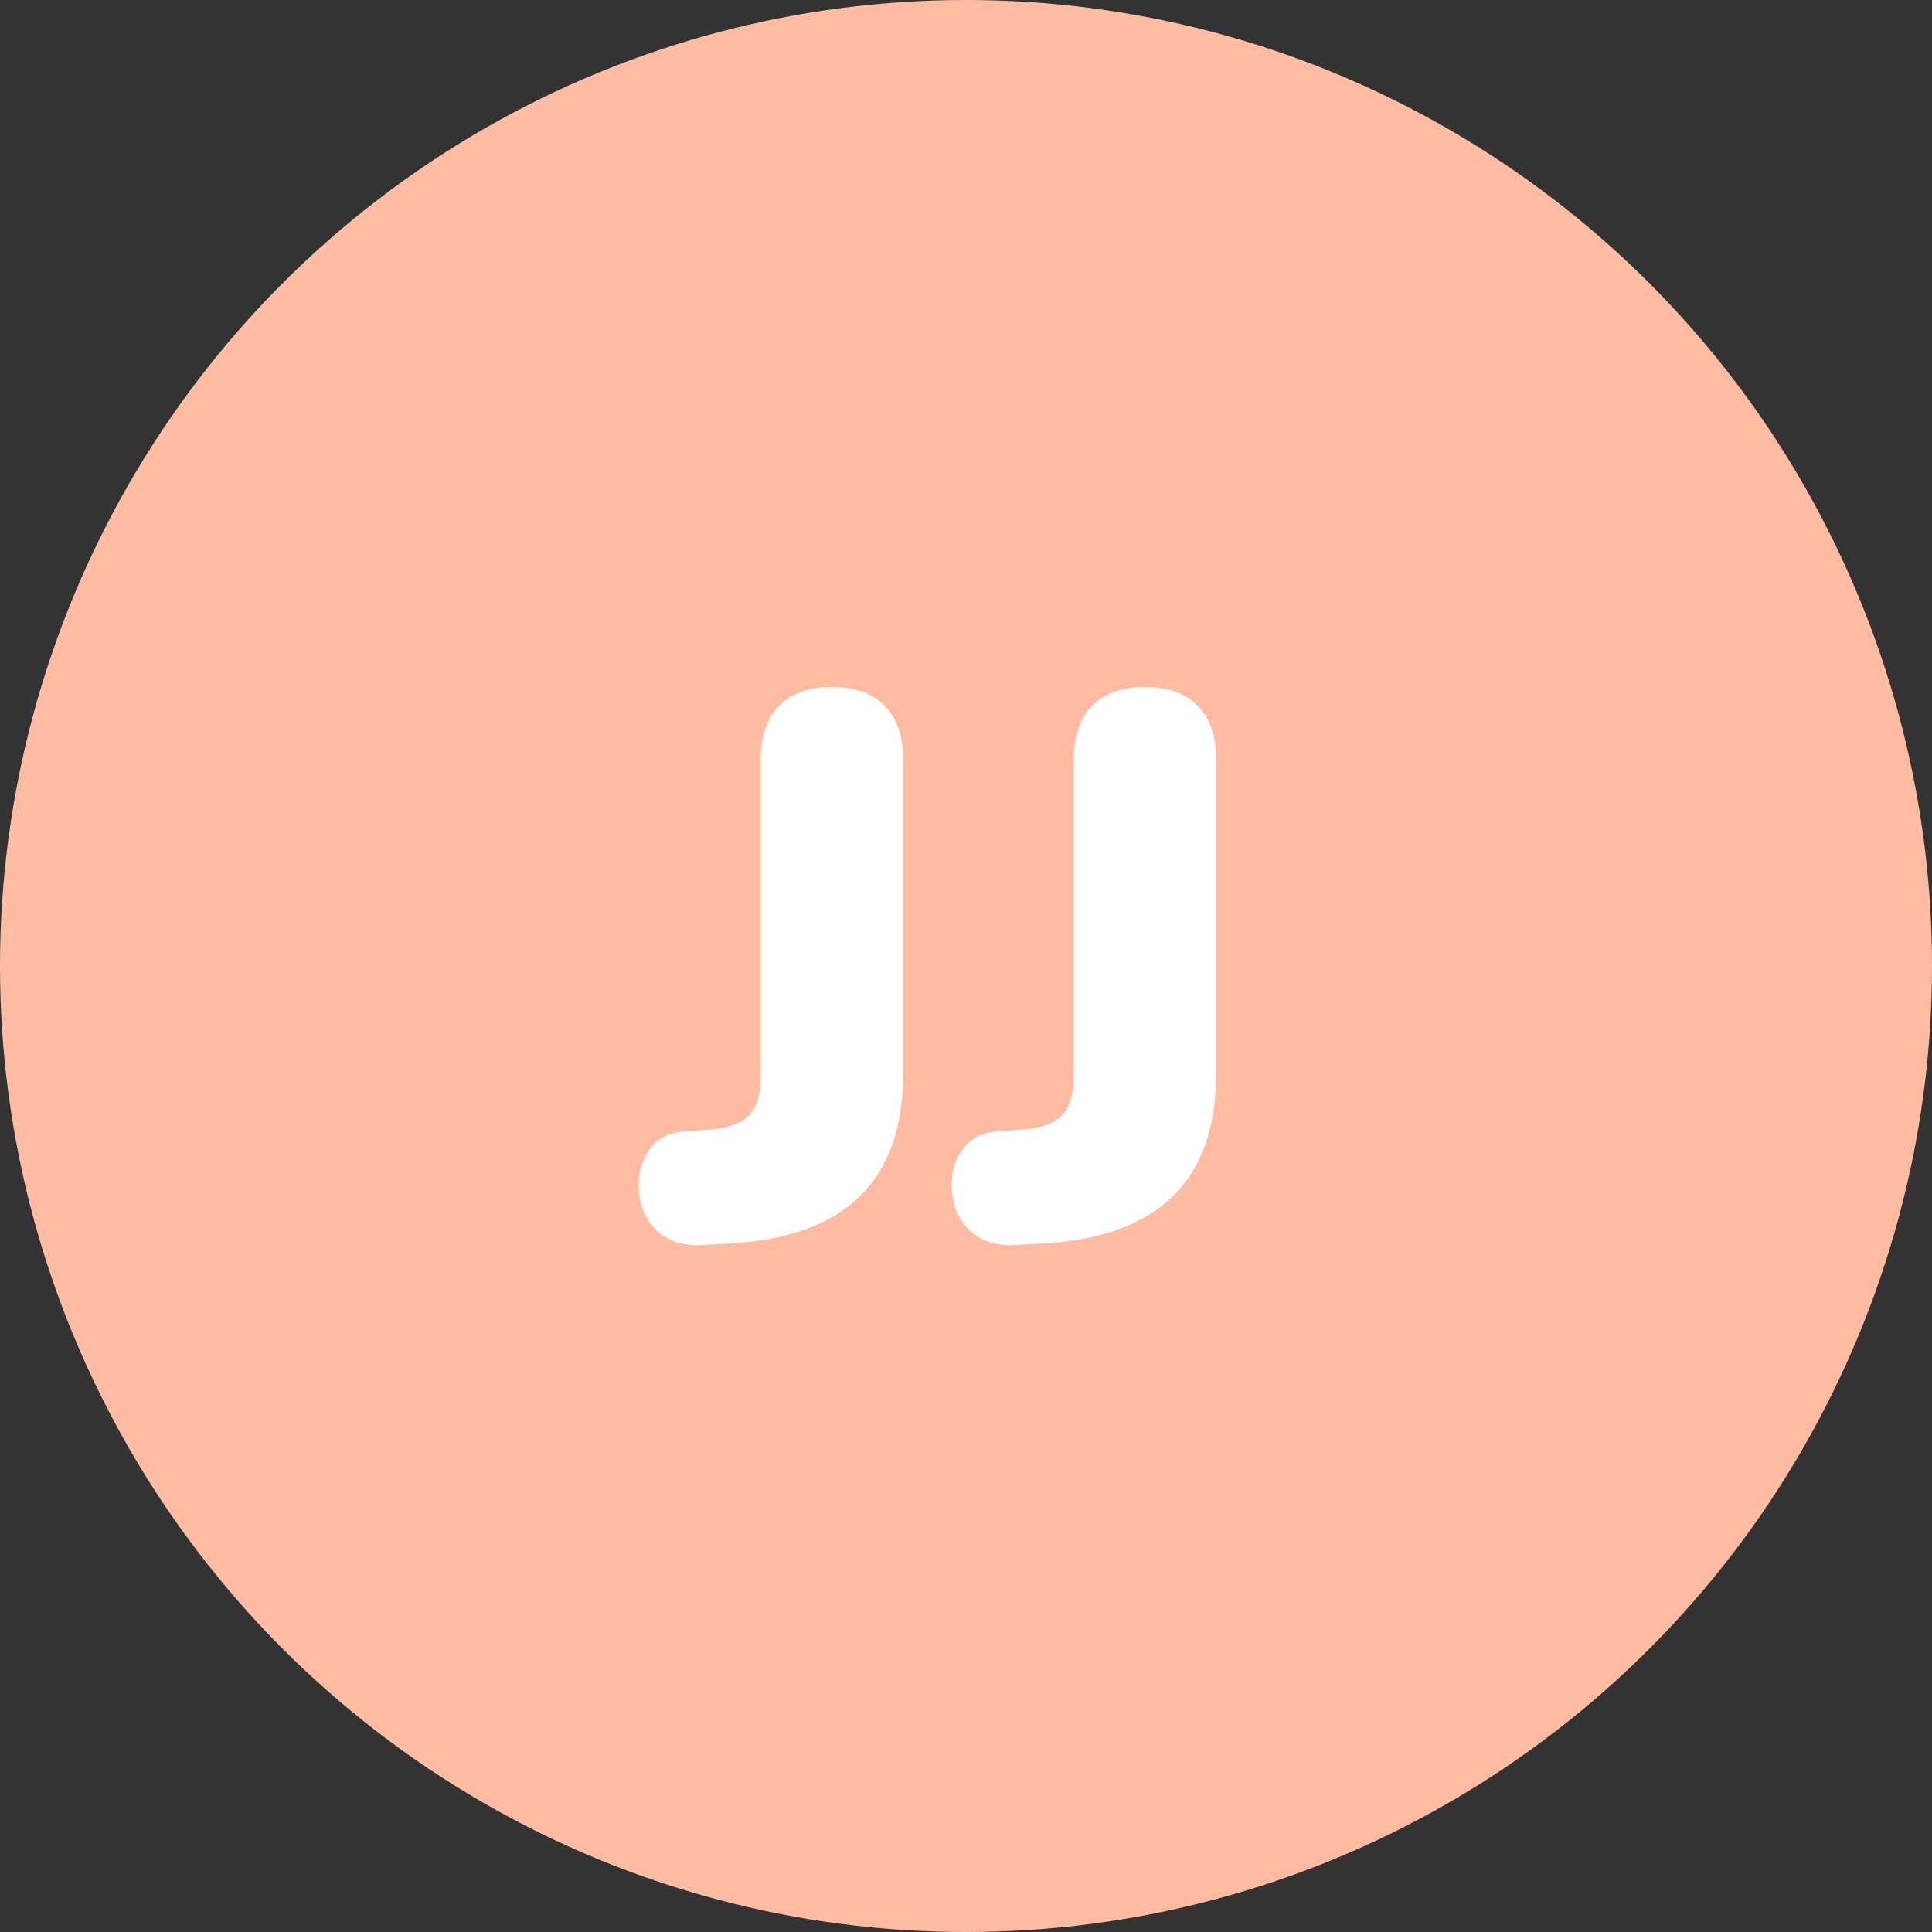 <?xml version="1.0" encoding="UTF-8"?><svg id="Calque_1" xmlns="http://www.w3.org/2000/svg" viewBox="0 0 50 50"><rect x="0" y="0" width="50" height="50" fill="#333333" stroke="none"/><defs><style>.cls-1{fill:#fff;}.cls-2{fill:#ffbca3;}</style></defs><circle class="cls-2" cx="25" cy="25" r="25"/><g><path class="cls-1" d="m18.19,32.22c-.53.03-.94-.11-1.23-.41-.29-.3-.43-.68-.43-1.15,0-.36.1-.67.3-.94s.5-.41.9-.44l.56-.04c.49-.03.85-.14,1.07-.35.22-.21.33-.55.33-1.03v-8.22c0-.6.16-1.06.48-1.38.32-.32.77-.48,1.36-.48s1.04.16,1.36.48c.32.32.48.78.48,1.38v8.16c0,2.75-1.49,4.21-4.46,4.38l-.72.04Z"/><path class="cls-1" d="m26.29,32.22c-.53.03-.94-.11-1.23-.41-.29-.3-.43-.68-.43-1.15,0-.36.1-.67.3-.94s.5-.41.9-.44l.56-.04c.49-.03.85-.14,1.07-.35s.33-.55.33-1.03v-8.22c0-.6.16-1.06.48-1.38.32-.32.77-.48,1.36-.48s1.04.16,1.36.48c.32.32.48.78.48,1.38v8.16c0,2.75-1.49,4.21-4.46,4.38l-.72.04Z"/></g></svg>